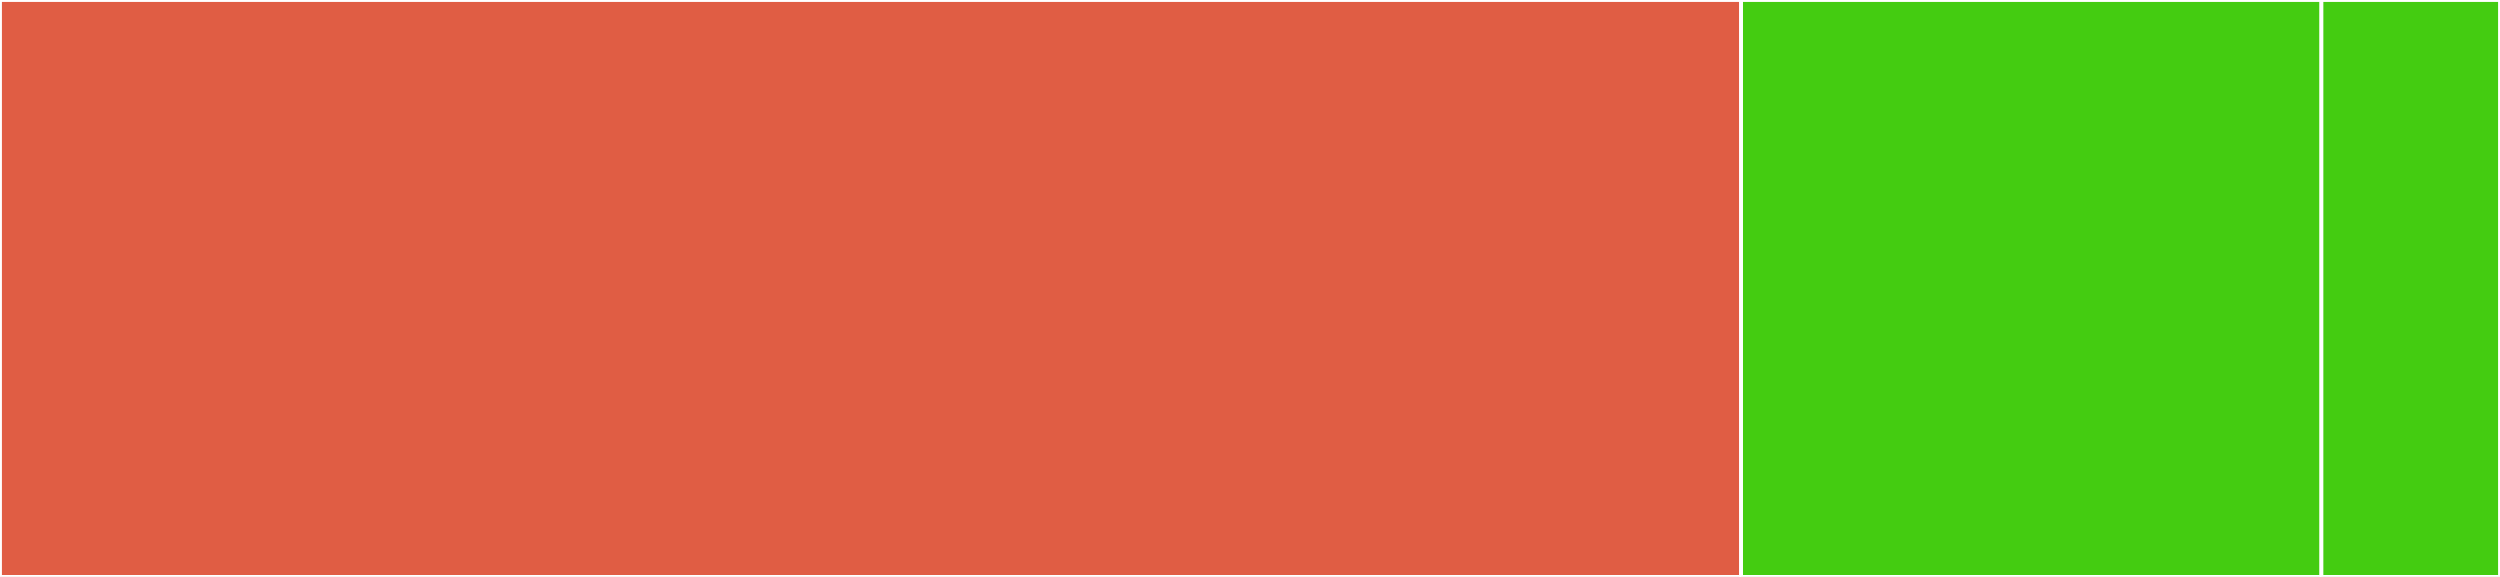 <svg baseProfile="full" width="650" height="150" viewBox="0 0 650 150" version="1.1"
xmlns="http://www.w3.org/2000/svg" xmlns:ev="http://www.w3.org/2001/xml-events"
xmlns:xlink="http://www.w3.org/1999/xlink">

<rect x="0" y="0" width="650" height="150" fill="#333333" stroke="none"/>

<style>rect.s{mask:url(#mask);}</style>
<defs>
  <pattern id="white" width="4" height="4" patternUnits="userSpaceOnUse" patternTransform="rotate(45)">
    <rect width="2" height="2" transform="translate(0,0)" fill="white"></rect>
  </pattern>
  <mask id="mask">
    <rect x="0" y="0" width="100%" height="100%" fill="url(#white)"></rect>
  </mask>
</defs>

<rect x="0" y="0" width="452.679" height="150.0" fill="#e05d44" stroke="white" stroke-width="1" class=" tooltipped" data-content="StripeCheckout.js"><title>StripeCheckout.js</title></rect>
<rect x="452.679" y="0" width="150.893" height="150.0" fill="#4c1" stroke="white" stroke-width="1" class=" tooltipped" data-content="stripeCheckoutRedirectHTML.js"><title>stripeCheckoutRedirectHTML.js</title></rect>
<rect x="603.571" y="0" width="46.429" height="150" fill="#4c1" stroke="white" stroke-width="1" class=" tooltipped" data-content="index.js"><title>index.js</title></rect>
</svg>